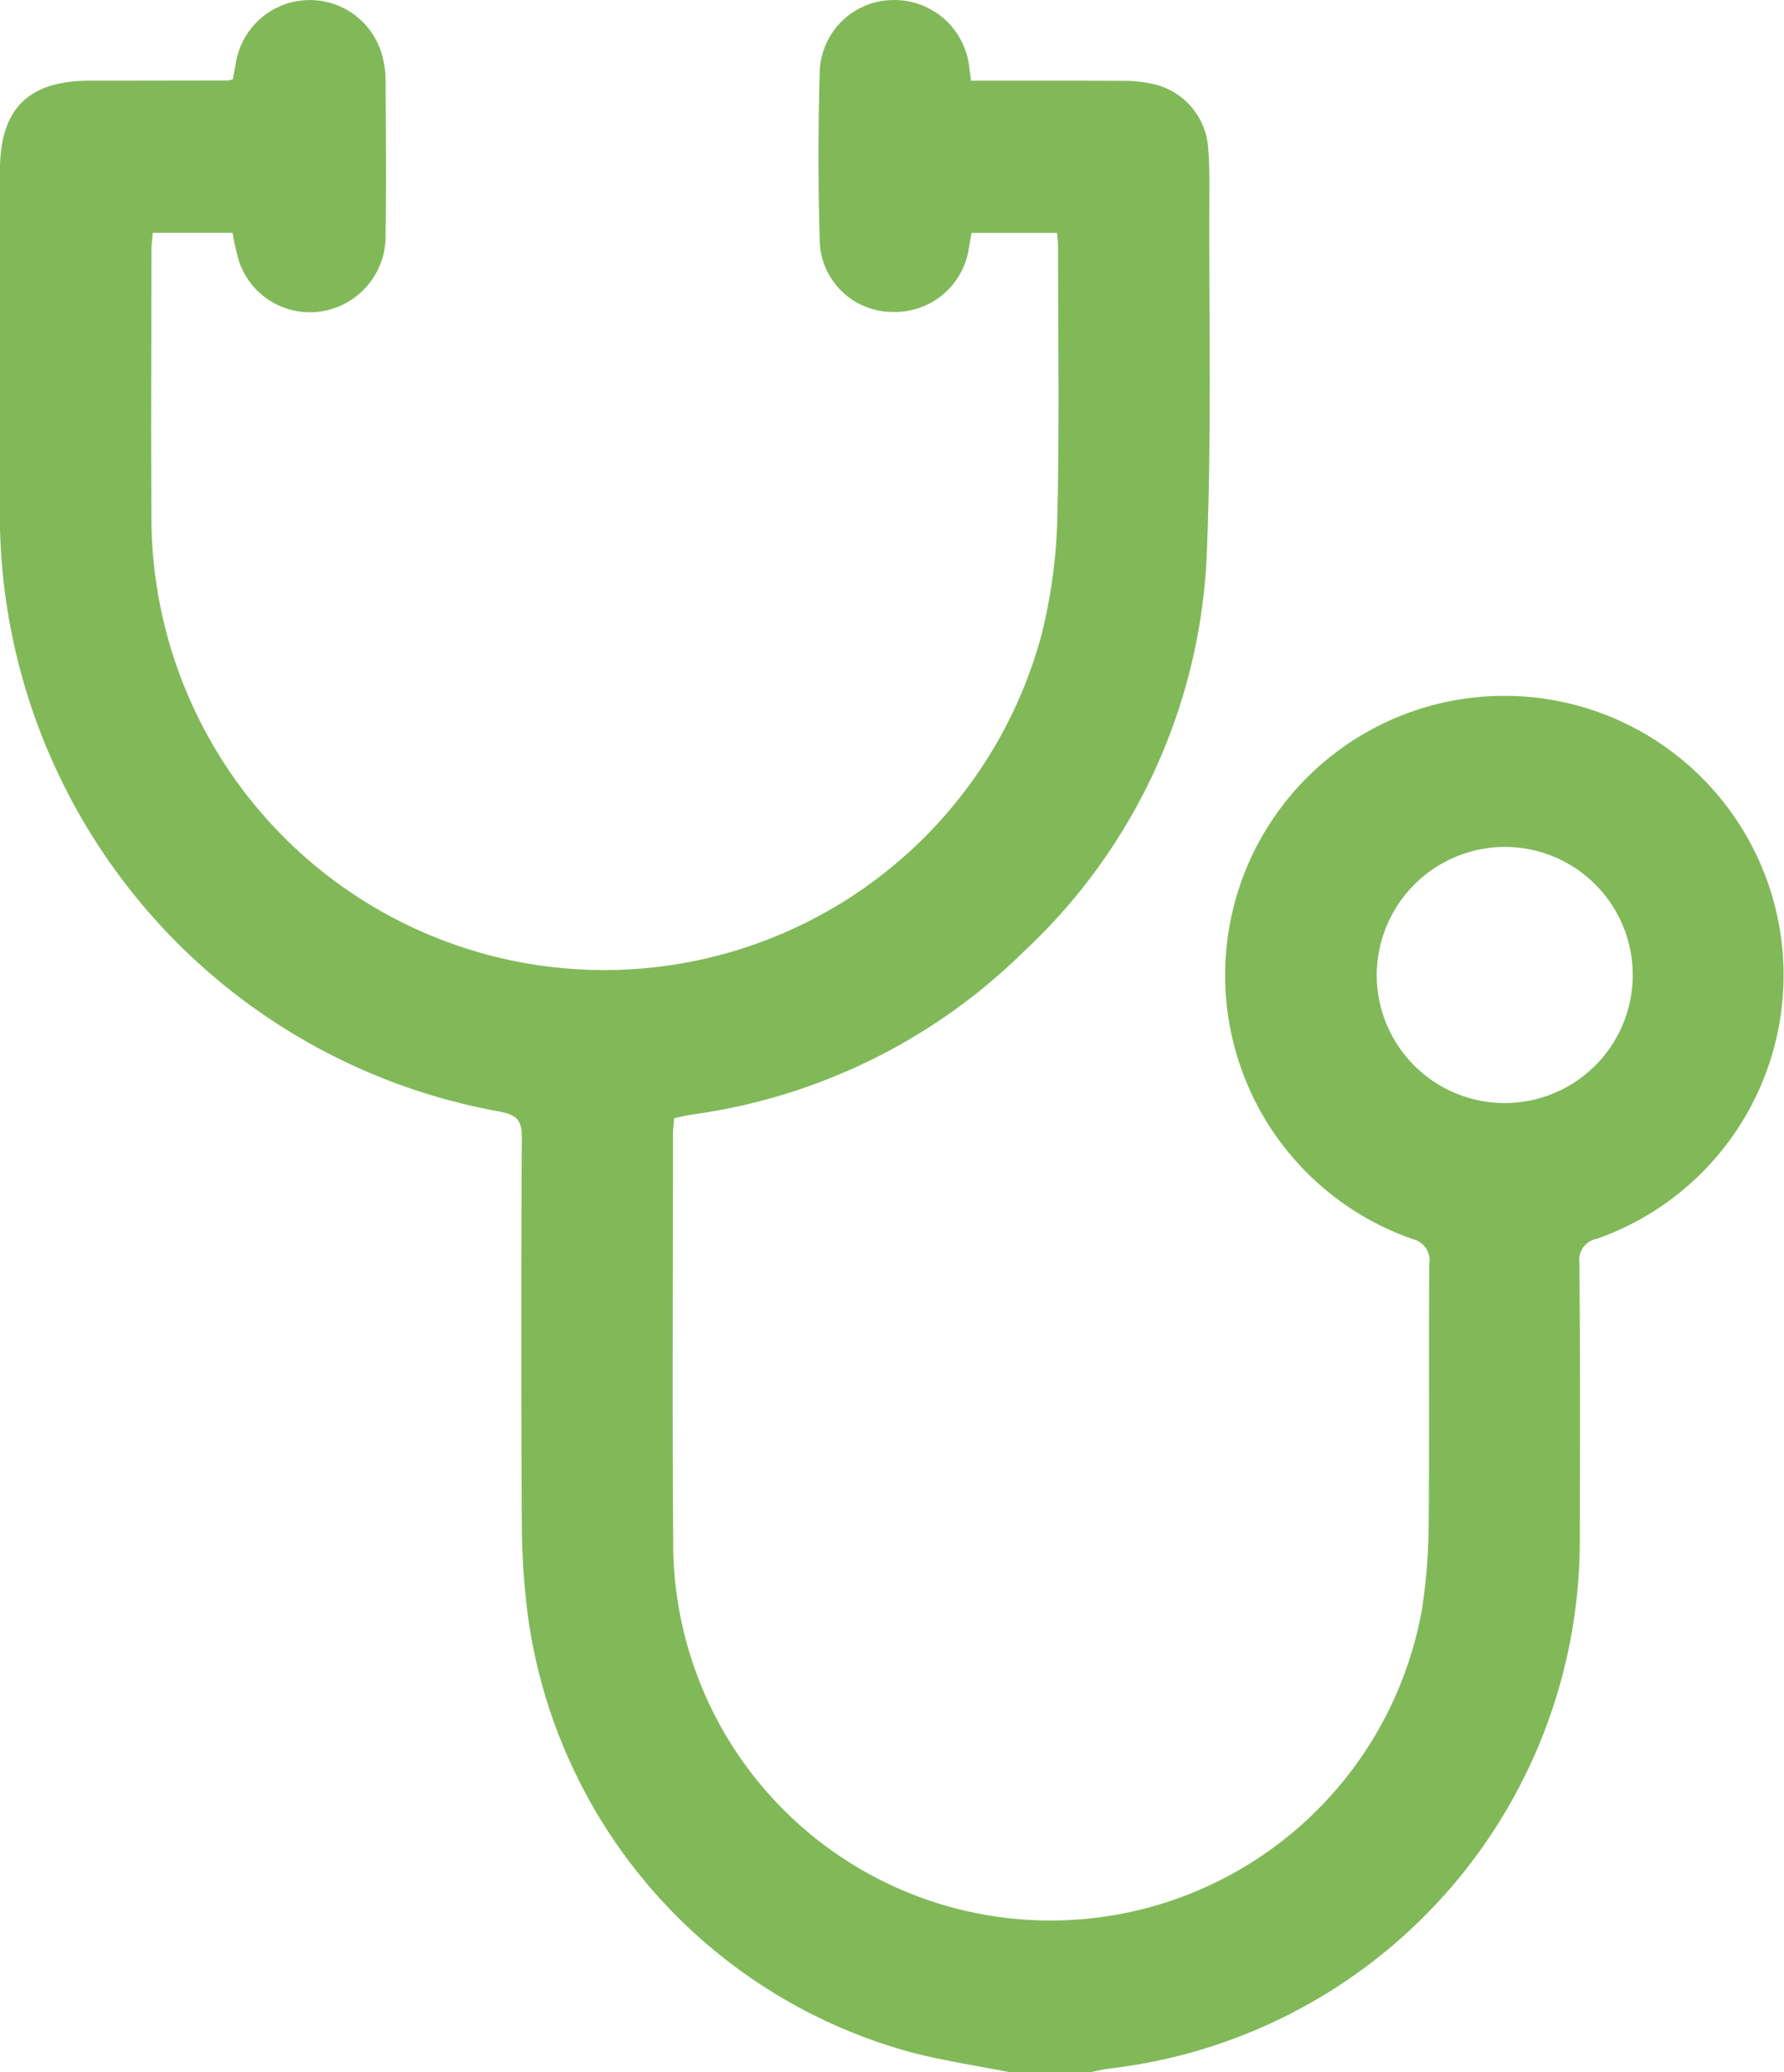 <svg xmlns="http://www.w3.org/2000/svg" width="66.327" height="77" viewBox="0 0 66.327 77"><defs><style>.a{fill:#81b959;}</style></defs><path class="a" d="M180.162,475.173c-1.2-.238-2.412-.416-3.594-.721a19.554,19.554,0,0,1-14.307-16.194,27.433,27.433,0,0,1-.231-3.444q-.039-7.18,0-14.362c0-.655-.178-.848-.846-.978a22.562,22.562,0,0,1-18.558-22.613c0-4.111,0-8.221,0-12.332,0-2.314,1.045-3.354,3.345-3.357l5.114-.008a1.216,1.216,0,0,0,.2-.045c.037-.2.079-.411.117-.628a2.786,2.786,0,0,1,5.463-.145,3.447,3.447,0,0,1,.1.742c.008,1.93.029,3.861,0,5.79a2.827,2.827,0,0,1-2.377,2.865,2.784,2.784,0,0,1-3.074-1.861,10.677,10.677,0,0,1-.239-1.058h-2.966c-.018.223-.05.438-.05.654,0,3.258-.022,6.517,0,9.775a16.836,16.836,0,0,0,33.091,4.514,19.789,19.789,0,0,0,.586-4.223c.084-3.406.03-6.817.03-10.226,0-.147-.022-.294-.037-.49h-3.18c-.034.2-.068.392-.1.583a2.779,2.779,0,0,1-2.86,2.353,2.709,2.709,0,0,1-2.68-2.542q-.1-3.23,0-6.465a2.751,2.751,0,0,1,2.734-2.582,2.8,2.8,0,0,1,2.812,2.418c.024.169.045.338.077.58,1.88,0,3.729-.007,5.577.006a4.986,4.986,0,0,1,1.261.132,2.622,2.622,0,0,1,1.978,2.377c.055.648.045,1.3.043,1.953-.017,4.336.083,8.677-.09,13.006a21.4,21.4,0,0,1-6.786,14.864,21.767,21.767,0,0,1-12.321,6.073c-.221.032-.439.087-.7.139-.015.2-.043.392-.043.587,0,5.038-.029,10.076.007,15.114a14.028,14.028,0,0,0,27.849,2.485,22.1,22.1,0,0,0,.239-3.066c.03-3.233,0-6.467.022-9.7a.81.81,0,0,0-.616-.926,10.381,10.381,0,1,1,6.841-.009.793.793,0,0,0-.643.895c.029,3.384.021,6.768.013,10.151A19.751,19.751,0,0,1,183.9,475.035c-.246.031-.487.091-.731.138Zm13.653-40.85a4.759,4.759,0,1,0,4.795-4.679A4.776,4.776,0,0,0,193.815,434.323Z" transform="translate(-142.629 -398.174)"/></svg>